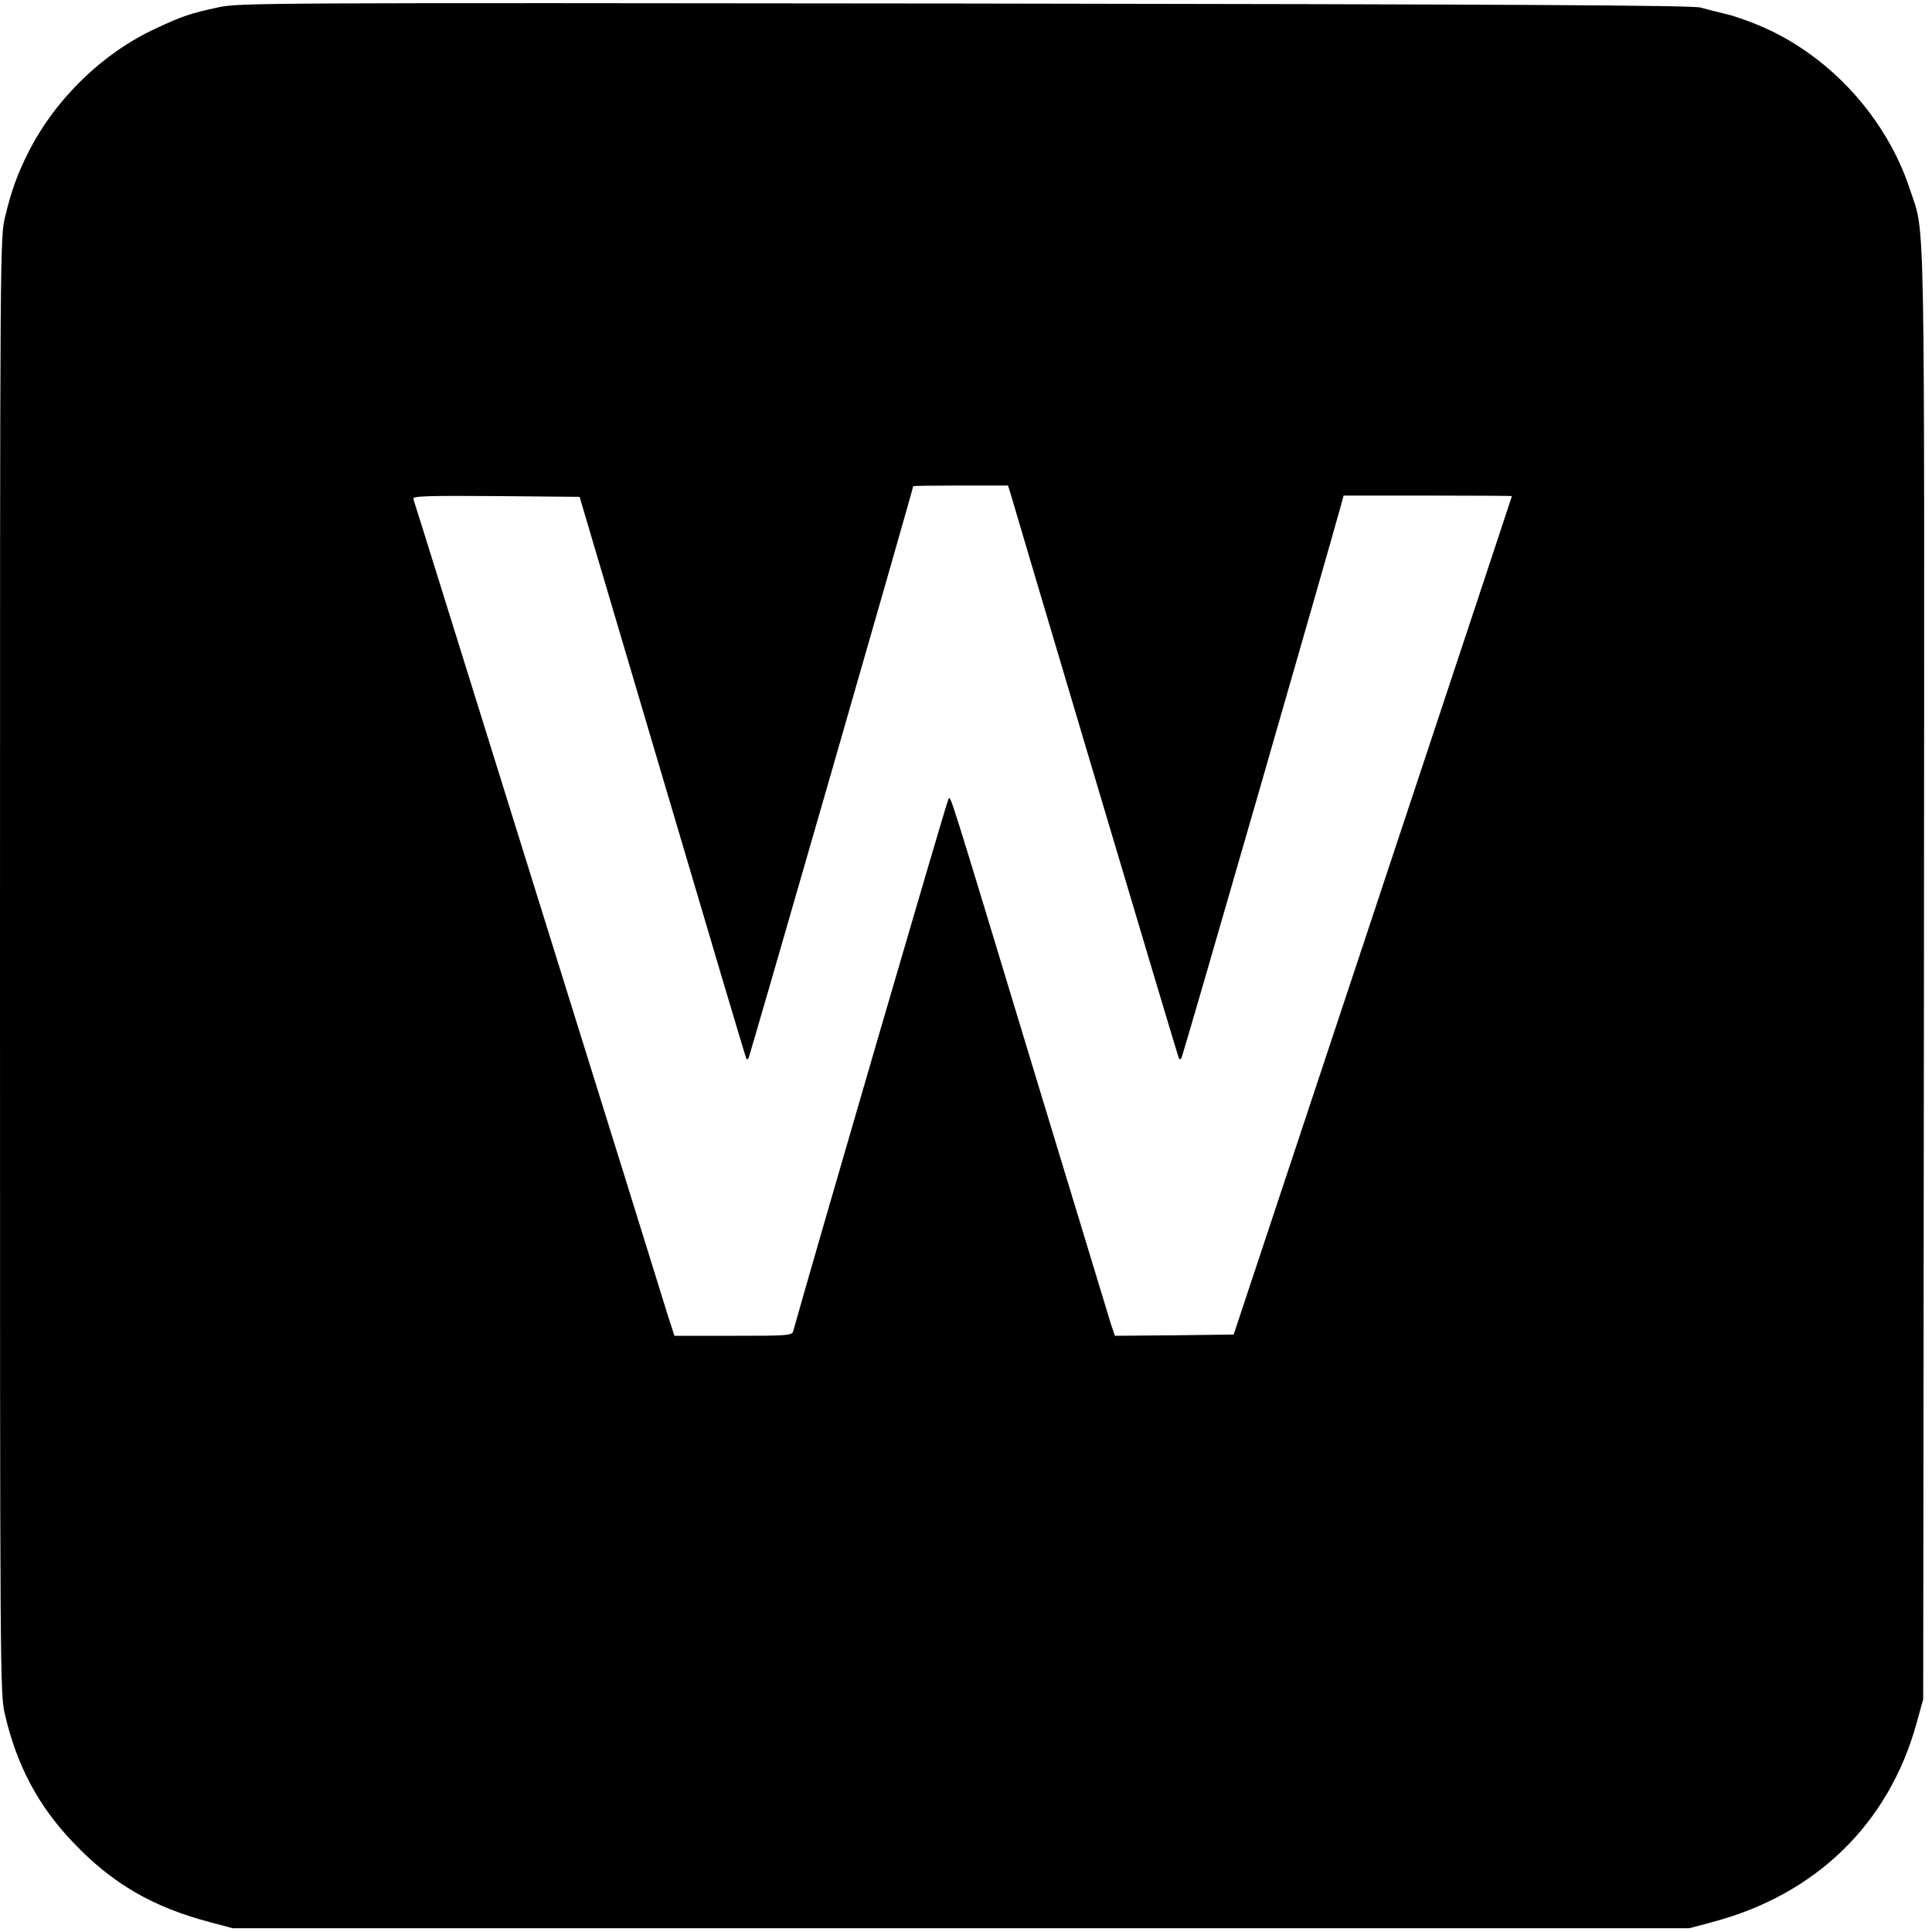 <?xml version="1.0" standalone="no"?>
<!DOCTYPE svg PUBLIC "-//W3C//DTD SVG 20010904//EN"
 "http://www.w3.org/TR/2001/REC-SVG-20010904/DTD/svg10.dtd">
<svg version="1.0" xmlns="http://www.w3.org/2000/svg"
 width="768pt" height="768pt" viewBox="0 0 768 768"
 preserveAspectRatio="xMidYMid meet">
<g transform="translate(0,768) scale(0.1,-0.1)"
fill="#000000" stroke="none">
<path d="M868 7651 c-110 -24 -144 -35 -246 -83 -212 -97 -401 -280 -508 -491
-44 -87 -68 -152 -93 -256 -21 -84 -21 -91 -21 -2977 0 -2875 0 -2894 20
-2981 47 -201 132 -362 270 -506 155 -164 317 -258 545 -318 l90 -24 2895 0
2895 0 90 24 c412 108 703 391 813 789 l27 97 3 2875 c2 3149 6 2938 -55 3125
-92 282 -313 527 -582 646 -47 21 -112 44 -145 52 -34 8 -81 20 -106 27 -34 9
-720 13 -2925 16 -2791 3 -2883 3 -2967 -15z m3149 -1933 c5 -18 157 -530 338
-1138 181 -608 330 -1107 332 -1109 2 -2 6 -2 9 2 5 4 584 2014 635 2200 l10
37 334 0 c184 0 335 -1 335 -2 0 -2 -249 -752 -553 -1668 l-553 -1665 -236 -3
-236 -2 -16 47 c-8 27 -148 487 -311 1023 -346 1142 -325 1074 -335 1063 -6
-6 -540 -1838 -617 -2115 -5 -17 -25 -18 -239 -18 l-233 0 -25 77 c-13 43
-245 789 -516 1657 -271 869 -494 1586 -497 1593 -4 11 54 13 328 11 l333 -3
330 -1115 c181 -613 331 -1117 333 -1119 2 -2 5 -2 8 1 4 4 655 2264 655 2275
0 2 85 3 188 3 l189 0 10 -32z"/>
</g>
</svg>
